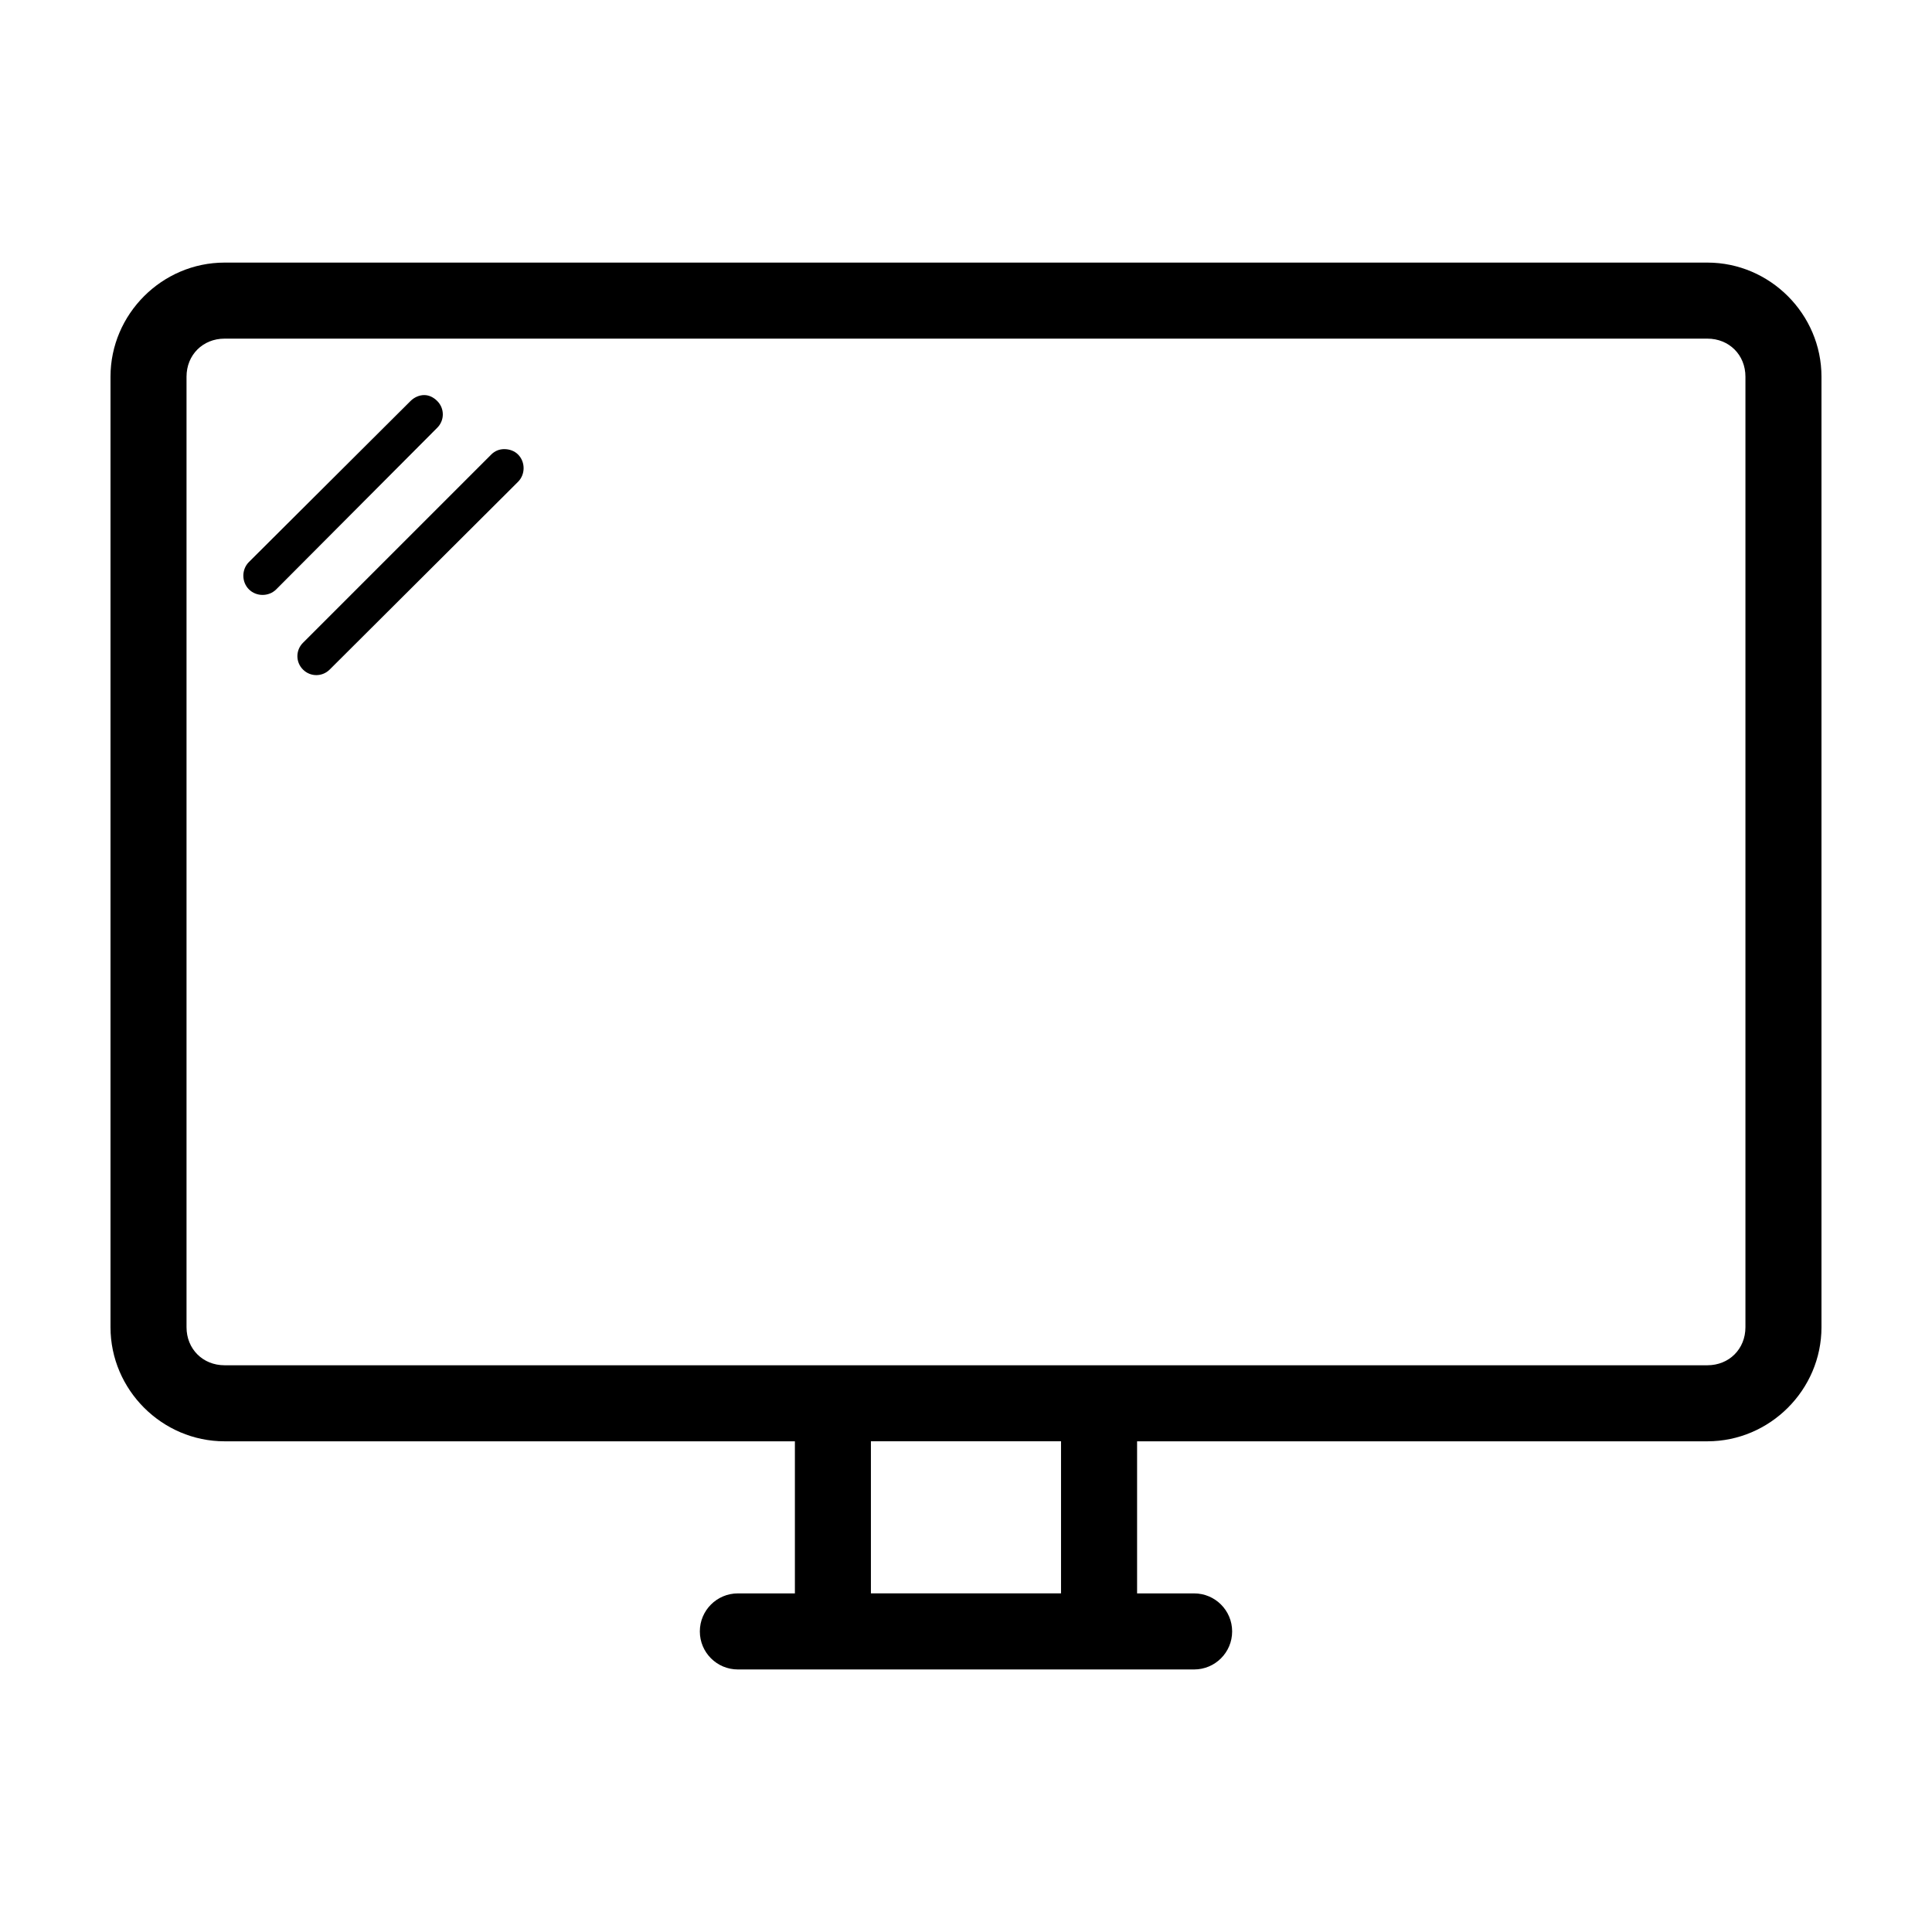 <?xml version="1.0" encoding="UTF-8"?>
<!-- The Best Svg Icon site in the world: iconSvg.co, Visit us! https://iconsvg.co -->
<svg fill="#000000" width="800px" height="800px" version="1.1" viewBox="144 144 512 512" xmlns="http://www.w3.org/2000/svg">
 <path d="m596.48 213.59c16.574 0 30.23 13.656 30.23 30.23v251.91c0 16.574-13.656 30.23-30.23 30.23h-151.14v40.305h15.113c5.566 0 10.078 4.512 10.078 10.078s-4.512 10.078-10.078 10.078h-120.91c-5.566 0-10.078-4.512-10.078-10.078s4.512-10.078 10.078-10.078h15.113v-40.305h-151.14c-16.574 0-30.23-13.656-30.23-30.23v-251.91c0-16.574 13.656-30.23 30.23-30.23zm0 20.152h-392.97c-5.758 0-10.078 4.32-10.078 10.078v251.91c0 5.758 4.32 10.078 10.078 10.078h392.97c5.758 0 10.078-4.32 10.078-10.078v-251.91c0-5.758-4.32-10.078-10.078-10.078zm-340.07 14.957c1.289 0 2.481 0.59 3.465 1.574 1.969 1.969 1.969 5.117 0 7.086l-42.668 42.824c-1.969 1.969-5.273 1.969-7.242 0s-1.969-5.273 0-7.242l42.824-42.668c0.984-0.984 2.332-1.574 3.621-1.574zm21.254 14.328c1.289 0 2.637 0.434 3.621 1.418 1.969 1.969 1.969 5.273 0 7.242l-49.91 49.75c-1.969 1.969-5.117 1.969-7.086 0s-1.969-5.117 0-7.086l49.91-49.91c0.984-0.984 2.176-1.418 3.465-1.418zm147.52 262.92h-50.383v40.305h50.383z"/>
</svg>